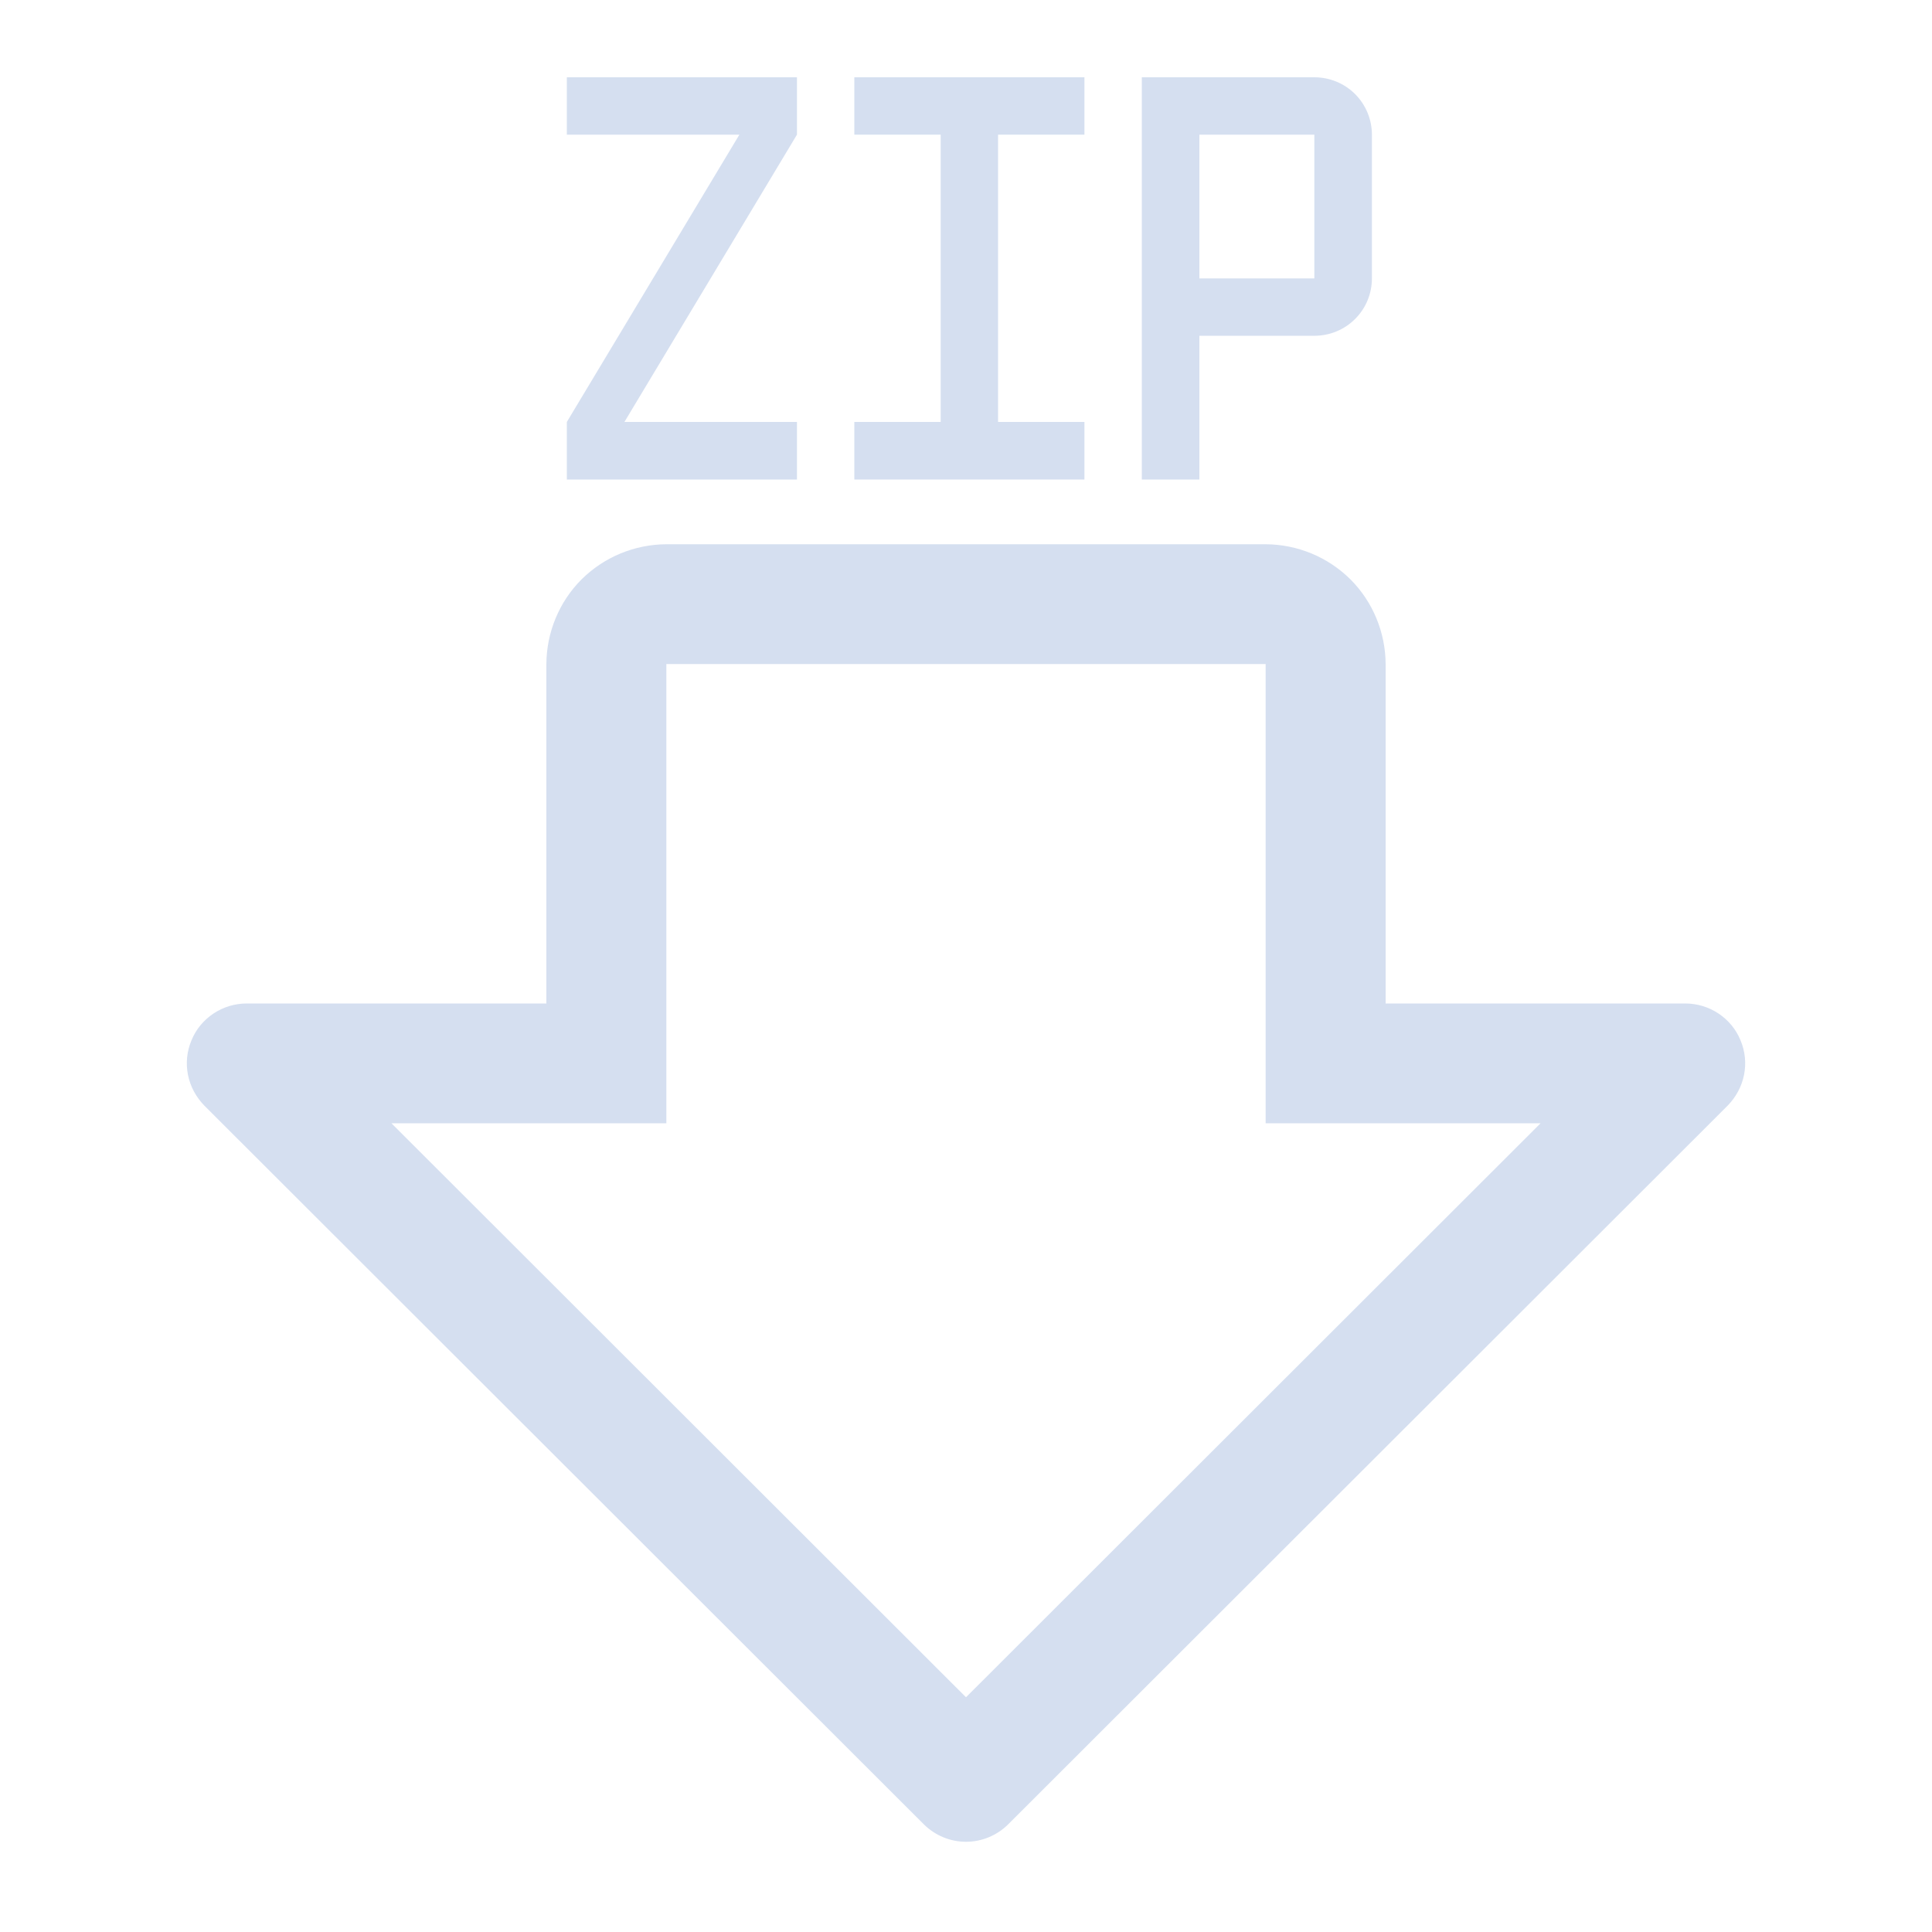 <svg version="1.2" baseProfile="tiny-ps" xmlns="http://www.w3.org/2000/svg" viewBox="0 0 100 100" width="100" height="100">
	<title>csc_import_from_zip-svg</title>
	<style>
		tspan { white-space:pre }
		.shp0 { fill: #d5dff0 } 
	</style>
	<path id="Layer" fill-rule="evenodd" class="shp0" d="M71.72 51.94L87.23 51.94C87.84 51.94 88.44 52.12 88.95 52.46C89.46 52.8 89.86 53.28 90.09 53.85C90.33 54.42 90.39 55.04 90.27 55.64C90.15 56.24 89.85 56.79 89.42 57.23L52.19 94.42C51.61 95 50.82 95.33 50 95.33C49.18 95.33 48.39 95 47.81 94.42L10.58 57.23C10.15 56.79 9.85 56.24 9.73 55.64C9.61 55.04 9.67 54.42 9.91 53.85C10.14 53.28 10.54 52.8 11.05 52.46C11.56 52.12 12.16 51.94 12.77 51.94L28.28 51.94L28.28 34.37C28.29 32.73 28.94 31.15 30.1 29.99C31.27 28.83 32.84 28.18 34.49 28.17L65.51 28.17C67.16 28.18 68.73 28.83 69.9 29.99C71.06 31.15 71.71 32.73 71.72 34.37L71.72 51.94ZM50 87.85L79.74 58.14L65.51 58.14L65.51 34.37L34.49 34.37L34.49 58.14L20.26 58.14L50 87.85Z" />
	<path id="Layer" fill-rule="evenodd" class="shp0" d="M70.14 4.87C70.7 5.43 71.01 6.19 71.01 6.97L71.01 14.41C71.01 15.2 70.7 15.95 70.14 16.51C69.58 17.07 68.82 17.38 68.03 17.38L62.08 17.38L62.08 24.82L59.1 24.82L59.1 4L68.03 4C68.82 4 69.58 4.31 70.14 4.87ZM68.03 6.97L62.08 6.97L62.08 14.41L68.03 14.41L68.03 6.97Z" />
	<path id="Layer" class="shp0" d="M44.22 4L44.22 6.97L48.69 6.97L48.69 21.84L44.22 21.84L44.22 24.82L56.13 24.82L56.13 21.84L51.66 21.84L51.66 6.97L56.13 6.97L56.13 4L44.22 4Z" />
	<path id="Layer" class="shp0" d="M41.25 4L29.34 4L29.34 6.97L38.27 6.97L29.34 21.84L29.34 24.82L41.25 24.82L41.25 21.84L32.32 21.84L41.25 6.97L41.25 4Z" />
</svg>